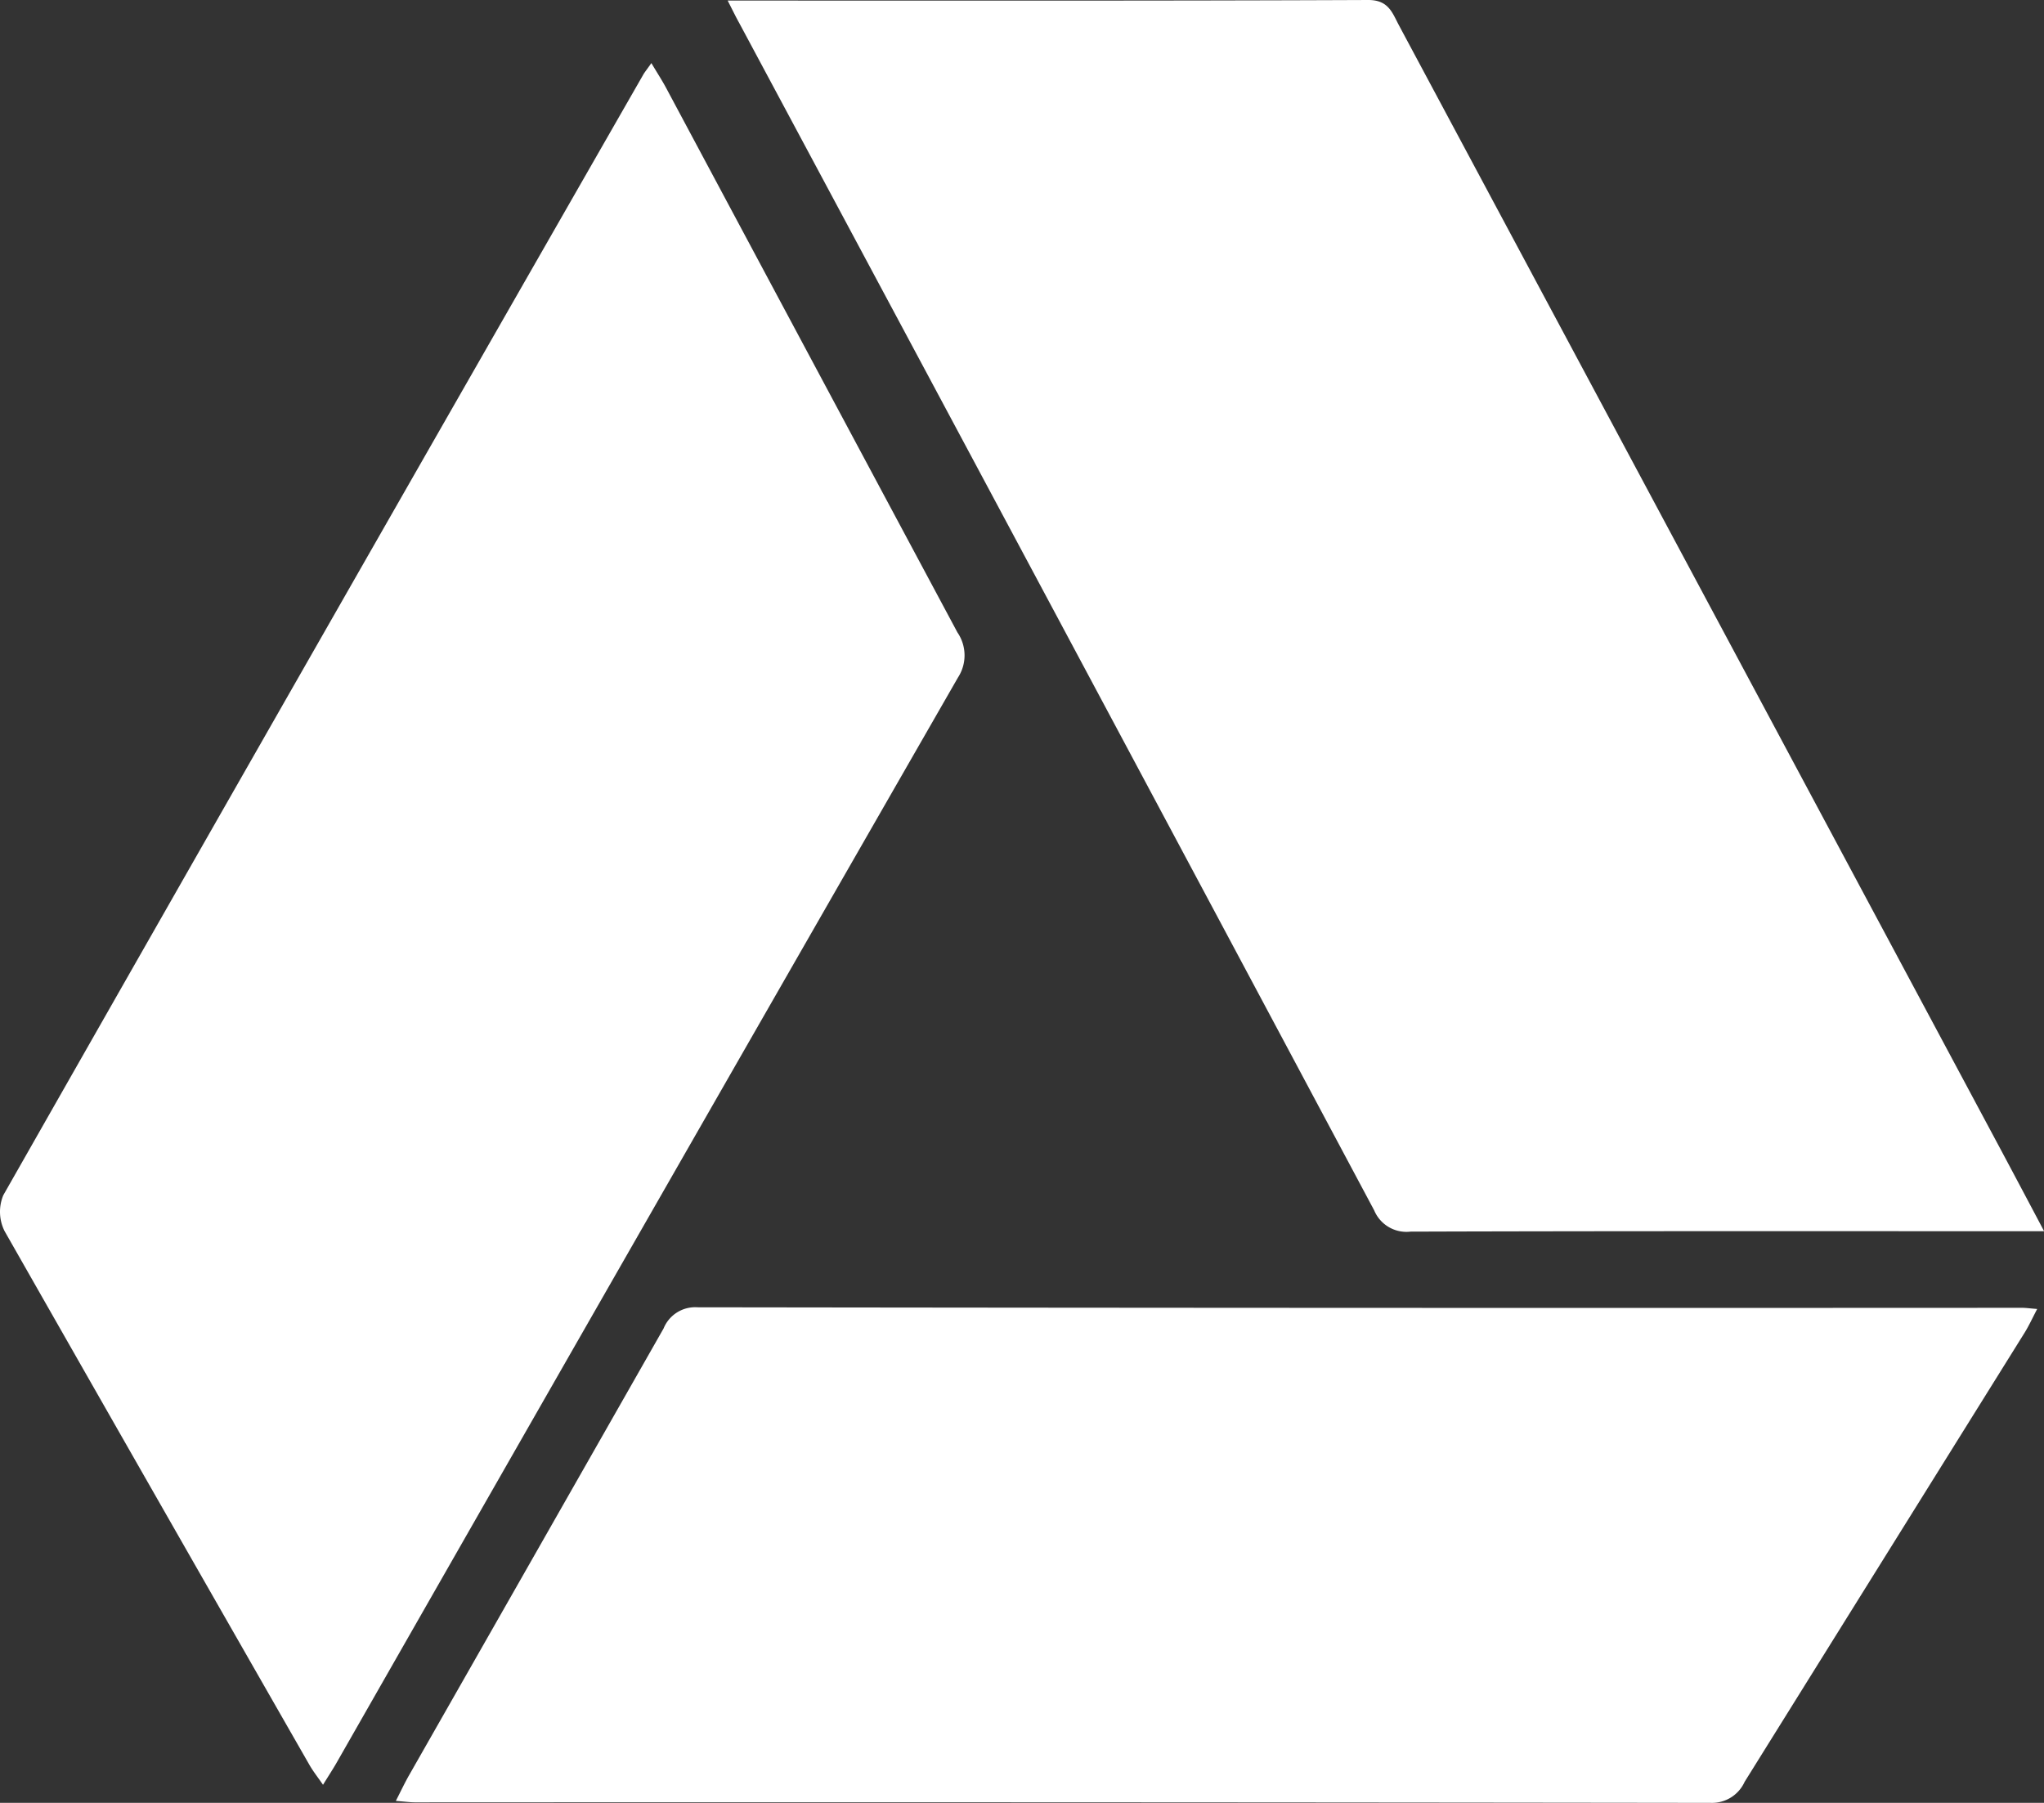 <svg xmlns="http://www.w3.org/2000/svg" width="54.306" height="47.893" viewBox="0 0 54.306 47.893">
  <rect x="0" y="0" width="54.306" height="47.893" fill="#333333" stroke="none"/>
  <g id="Group_2344" data-name="Group 2344" transform="translate(-139.717 -264.144)">
    <path id="Path_957" data-name="Path 957" d="M263.091,264.159c5.761,0,11.392.009,17.023-.015.541,0,.638.348.814.676q8,14.943,16,29.888c.364.681.725,1.363,1.139,2.144h-.722c-5.371,0-10.742-.006-16.113.011a.928.928,0,0,1-.964-.565q-8.421-15.781-16.872-31.547C263.309,264.595,263.232,264.436,263.091,264.159Z" transform="translate(-104.041 0)" fill="#fff"/>
    <path id="Path_958" data-name="Path 958" d="M157.023,274.839c.16.269.285.46.392.66q3.867,7.233,7.739,14.464a1.078,1.078,0,0,1,.014,1.2q-8.27,14.4-16.5,28.814c-.1.177-.214.349-.369.6-.145-.21-.265-.361-.36-.527q-4.058-7.084-8.1-14.181a1.146,1.146,0,0,1-.034-.955q8.482-14.905,17.011-29.783C156.856,275.067,156.906,275.006,157.023,274.839Z" transform="translate(0 -9.019)" fill="#fff"/>
    <path id="Path_959" data-name="Path 959" d="M206.829,498.878c.138-.269.234-.475.346-.672q3.385-5.938,6.767-11.878a.907.907,0,0,1,.9-.563q17.6.024,35.195.014c.1,0,.2.015.4.031-.125.238-.216.439-.331.625q-3.721,5.967-7.441,11.935a.953.953,0,0,1-.909.56q-17.207-.023-34.413-.014C207.2,498.916,207.052,498.895,206.829,498.878Z" transform="translate(-56.595 -186.892)" fill="#fff"/>
  </g>
</svg>
